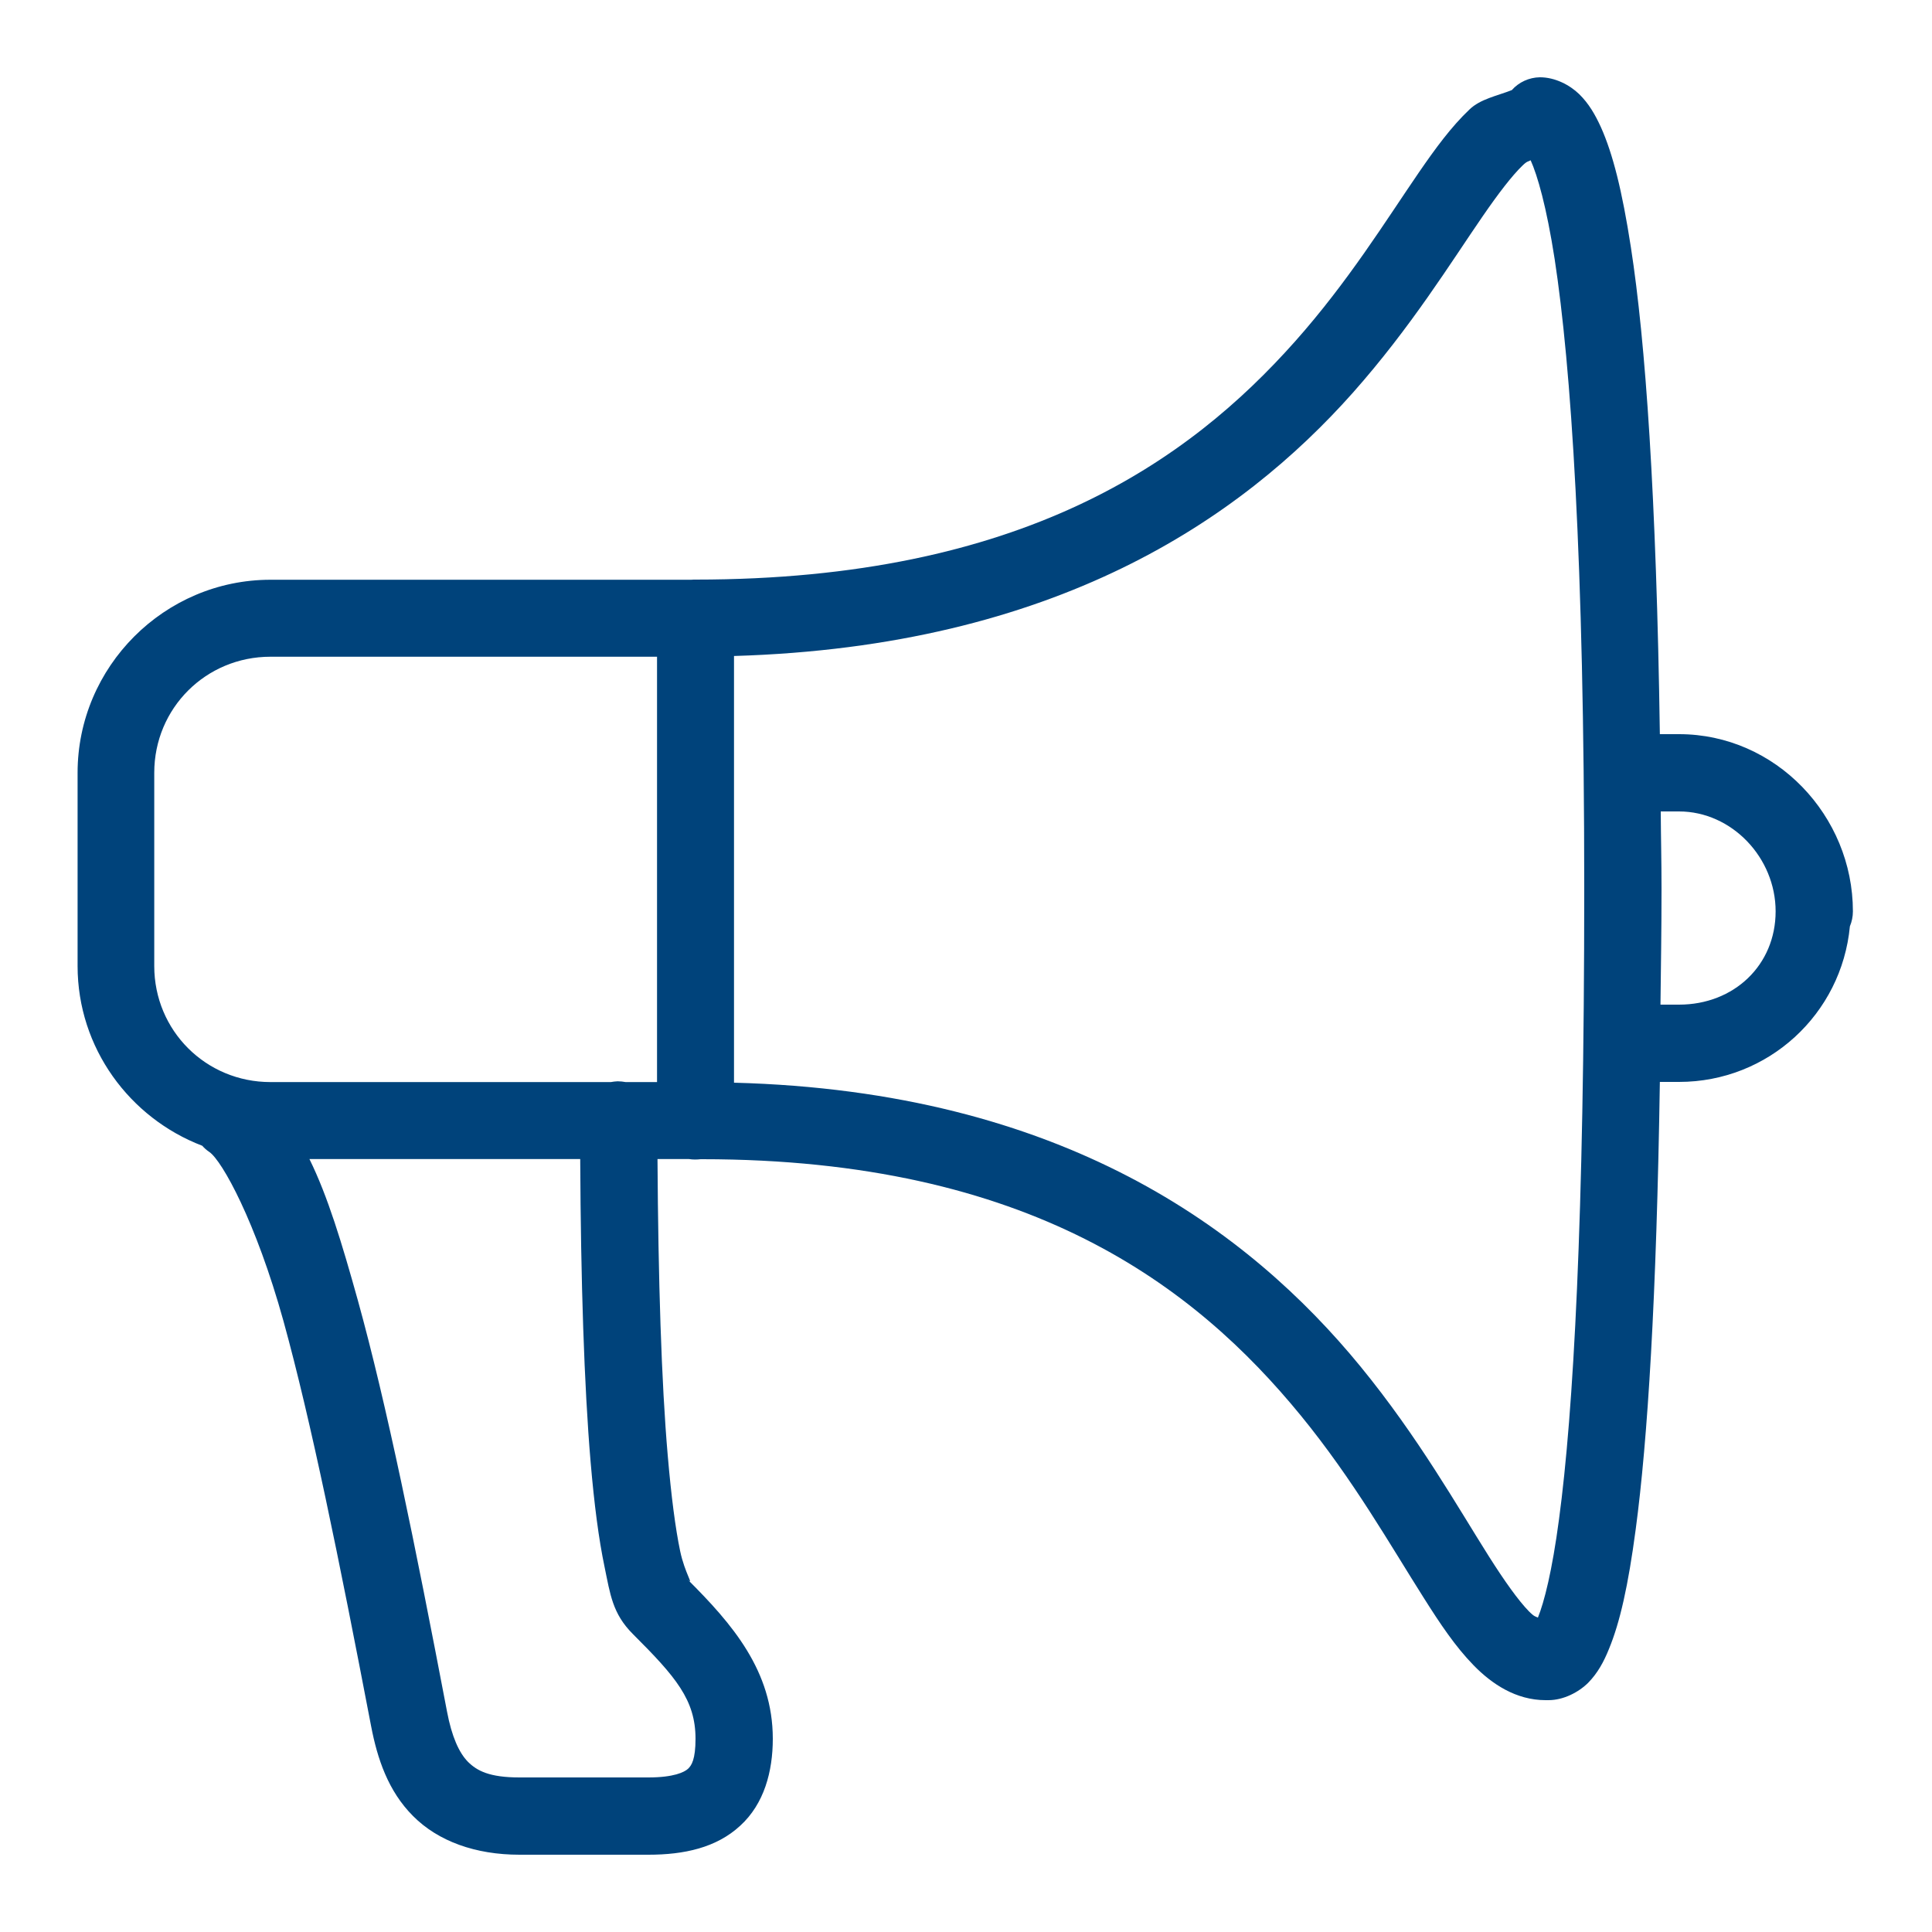 <svg fill="#00437b" xmlns="http://www.w3.org/2000/svg"  viewBox="0 0 50 50" width="100px" height="100px"><path d="M 39.852 2 C 39.574 2.004 39.309 2.125 39.125 2.332 C 38.738 2.484 38.309 2.562 38.027 2.836 C 37.555 3.285 37.152 3.836 36.719 4.465 C 35.859 5.719 34.895 7.285 33.516 8.836 C 30.762 11.934 26.453 15 18 15 C 17.961 15 17.926 15 17.887 15.004 L 7 15.004 C 4.254 15.004 2.008 17.254 2.008 20 L 2.008 25 C 2.008 27.121 3.355 28.934 5.234 29.652 C 5.289 29.715 5.352 29.77 5.422 29.816 C 5.75 30.047 6.621 31.613 7.336 34.188 C 8.047 36.766 8.773 40.332 9.605 44.676 C 9.766 45.512 10.043 46.352 10.691 47 C 11.34 47.652 12.305 48 13.445 48 L 16.781 48 C 17.703 48 18.539 47.82 19.156 47.25 C 19.777 46.684 20 45.844 20 45 C 20 43.242 18.953 42.031 17.793 40.875 C 17.977 41.059 17.723 40.719 17.602 40.141 C 17.48 39.559 17.371 38.719 17.281 37.668 C 17.117 35.777 17.035 33.117 17.016 29.996 L 17.828 29.996 C 17.93 30.012 18.031 30.012 18.133 30 C 18.145 30 18.156 30 18.168 30 C 26.656 30 30.926 33.289 33.664 36.633 C 35.031 38.305 35.988 40 36.844 41.348 C 37.27 42.023 37.664 42.613 38.137 43.098 C 38.609 43.582 39.234 44 40 44 L 40.074 44 C 40.465 44 40.859 43.793 41.105 43.547 C 41.348 43.297 41.504 43.012 41.641 42.672 C 41.922 41.992 42.137 41.047 42.332 39.578 C 42.641 37.27 42.871 33.605 42.957 28 L 43.453 28 C 45.758 28 47.66 26.25 47.875 23.973 C 47.926 23.852 47.953 23.719 47.953 23.586 C 47.953 21.113 45.957 19 43.453 19 L 42.957 19 C 42.867 12.848 42.586 8.84 42.207 6.398 C 41.98 4.926 41.738 3.977 41.434 3.297 C 41.281 2.961 41.117 2.68 40.871 2.438 C 40.625 2.199 40.246 2 39.852 2 Z M 39.613 4.148 C 39.789 4.539 40.023 5.344 40.234 6.703 C 40.656 9.461 41 14.43 41 23 C 41 31.574 40.719 36.551 40.348 39.312 C 40.168 40.672 39.961 41.469 39.801 41.863 C 39.734 41.828 39.719 41.852 39.566 41.699 C 39.293 41.418 38.934 40.914 38.531 40.277 C 37.723 39 36.707 37.195 35.211 35.367 C 32.309 31.824 27.492 28.242 18.996 28.02 L 18.996 16.977 C 27.32 16.73 32.102 13.438 35.012 10.164 C 36.523 8.461 37.555 6.781 38.371 5.598 C 38.777 5.008 39.133 4.543 39.406 4.281 C 39.531 4.16 39.547 4.188 39.613 4.148 Z M 7 16.996 L 17.004 16.996 L 17.004 28.004 L 16.191 28.004 C 16.125 27.992 16.055 27.984 15.984 27.984 C 15.926 27.988 15.863 27.992 15.809 28.004 L 7 28.004 C 5.328 28.004 3.992 26.672 3.992 25 L 3.992 20 C 3.992 18.328 5.328 16.996 7 16.996 Z M 42.98 21 L 43.453 21 C 44.816 21 45.953 22.195 45.953 23.586 C 45.953 24.977 44.875 26 43.453 26 L 42.973 26 C 42.984 25.004 43 24.113 43 23 C 43 22.258 42.984 21.688 42.98 21 Z M 8.008 29.996 L 15.016 29.996 C 15.031 33.156 15.117 35.855 15.285 37.836 C 15.379 38.938 15.496 39.836 15.645 40.547 C 15.793 41.258 15.848 41.758 16.379 42.289 C 17.488 43.395 18 43.992 18 45 C 18 45.531 17.898 45.691 17.805 45.777 C 17.711 45.863 17.438 46 16.781 46 L 13.445 46 C 12.664 46 12.344 45.828 12.109 45.594 C 11.879 45.359 11.691 44.941 11.57 44.301 C 10.738 39.941 10.008 36.352 9.262 33.656 C 8.848 32.168 8.48 30.953 8.008 29.996 Z"/></svg>